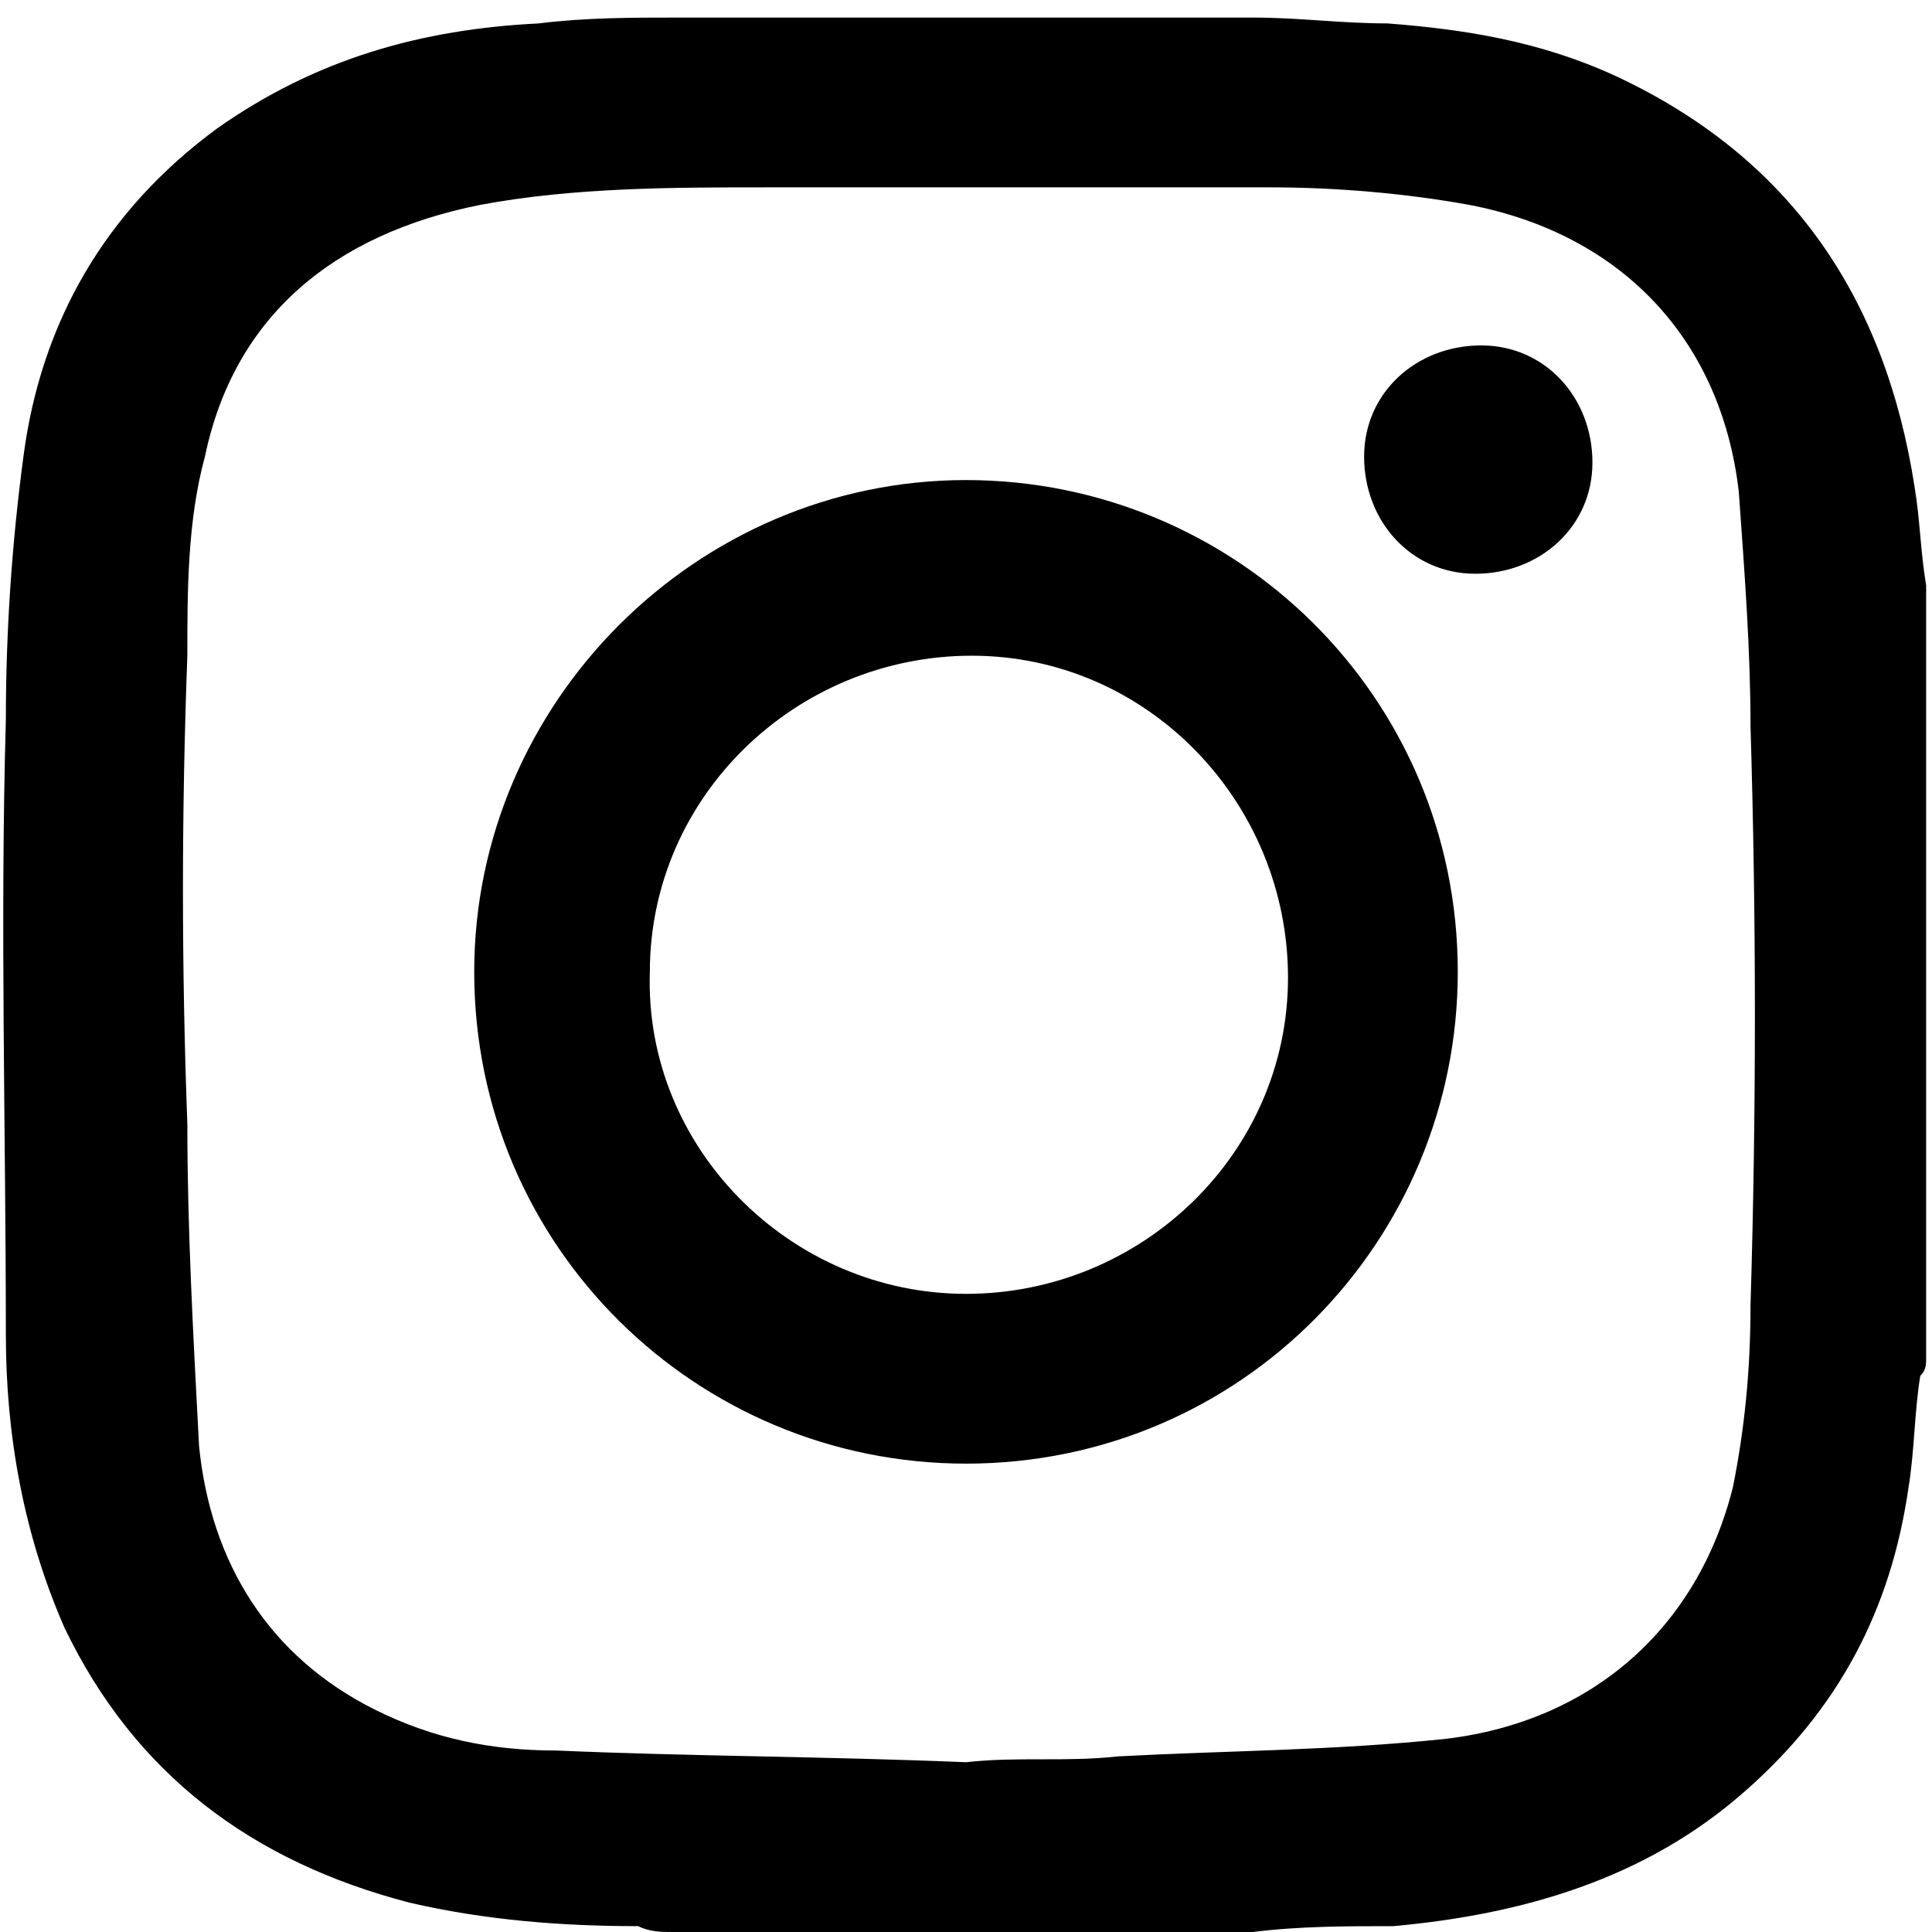 <?xml version="1.0" encoding="utf-8"?>
<!-- Generator: Adobe Illustrator 27.3.1, SVG Export Plug-In . SVG Version: 6.00 Build 0)  -->
<svg version="1.1" id="レイヤー_1" xmlns="http://www.w3.org/2000/svg" xmlns:xlink="http://www.w3.org/1999/xlink" x="0px"
	 y="0px" viewBox="0 0 33 33" style="enable-background:new 0 0 33 33;" xml:space="preserve">
<g>
	<path d="M21.4,33c-3.3,0-6.6,0-9.9,0c-0.2,0-0.4,0-0.6-0.1c-1.3,0-2.6-0.1-3.9-0.4c-2.7-0.7-4.7-2.2-5.9-4.7c-0.7-1.6-1-3.3-1-5
		c0-3.5-0.1-7,0-10.5c0-1.5,0.1-3,0.3-4.5c0.3-2.3,1.4-4.2,3.3-5.6C5.4,1,7.2,0.5,9.2,0.4c0.8-0.1,1.6-0.1,2.4-0.1
		c3.3,0,6.5,0,9.8,0c0.8,0,1.5,0.1,2.3,0.1c1.3,0.1,2.6,0.3,3.9,0.9c3,1.4,4.6,3.8,5.1,7c0.1,0.6,0.1,1.1,0.2,1.7
		c0,4.4,0,8.8,0,13.2c0,0.1,0,0.2-0.1,0.3c-0.1,0.6-0.1,1.3-0.2,1.9c-0.3,2.1-1.2,3.8-2.8,5.2c-1.7,1.5-3.8,2.1-6,2.3
		C23,32.9,22.2,32.9,21.4,33z M16.5,30.1L16.5,30.1c0.9-0.1,1.7,0,2.6-0.1c1.9-0.1,3.7-0.1,5.6-0.3c2.5-0.3,4.3-1.9,4.9-4.3
		c0.2-1,0.3-2,0.3-3.1c0.1-3.3,0.1-6.6,0-9.9c0-1.3-0.1-2.6-0.2-4c-0.3-2.6-2-4.4-4.6-4.9c-1.1-0.2-2.3-0.3-3.4-0.3
		c-2.9,0-5.7,0-8.6,0c-1.6,0-3.3,0-4.9,0.3C5.7,4,4,5.4,3.5,7.8c-0.3,1.1-0.3,2.3-0.3,3.4c-0.1,2.7-0.1,5.3,0,8
		c0,1.8,0.1,3.6,0.2,5.5c0.2,2,1.2,3.6,3,4.5c1,0.5,2,0.7,3.1,0.7C11.8,30,14.1,30,16.5,30.1z"/>
	<path d="M8.1,16.6c0-4.6,3.8-8.4,8.4-8.4s8.4,3.7,8.4,8.4c0,4.6-3.7,8.4-8.4,8.4C11.9,25,8.1,21.3,8.1,16.6z M16.5,22.1
		c3,0,5.5-2.4,5.5-5.4s-2.4-5.5-5.4-5.5s-5.5,2.4-5.5,5.4C11,19.6,13.5,22.1,16.5,22.1z"/>
	<path d="M25.3,5.9c1.1,0,1.9,0.9,1.9,2s-0.9,1.9-2,1.9s-1.9-0.9-1.9-2S24.2,5.9,25.3,5.9z"/>
</g>
</svg>
